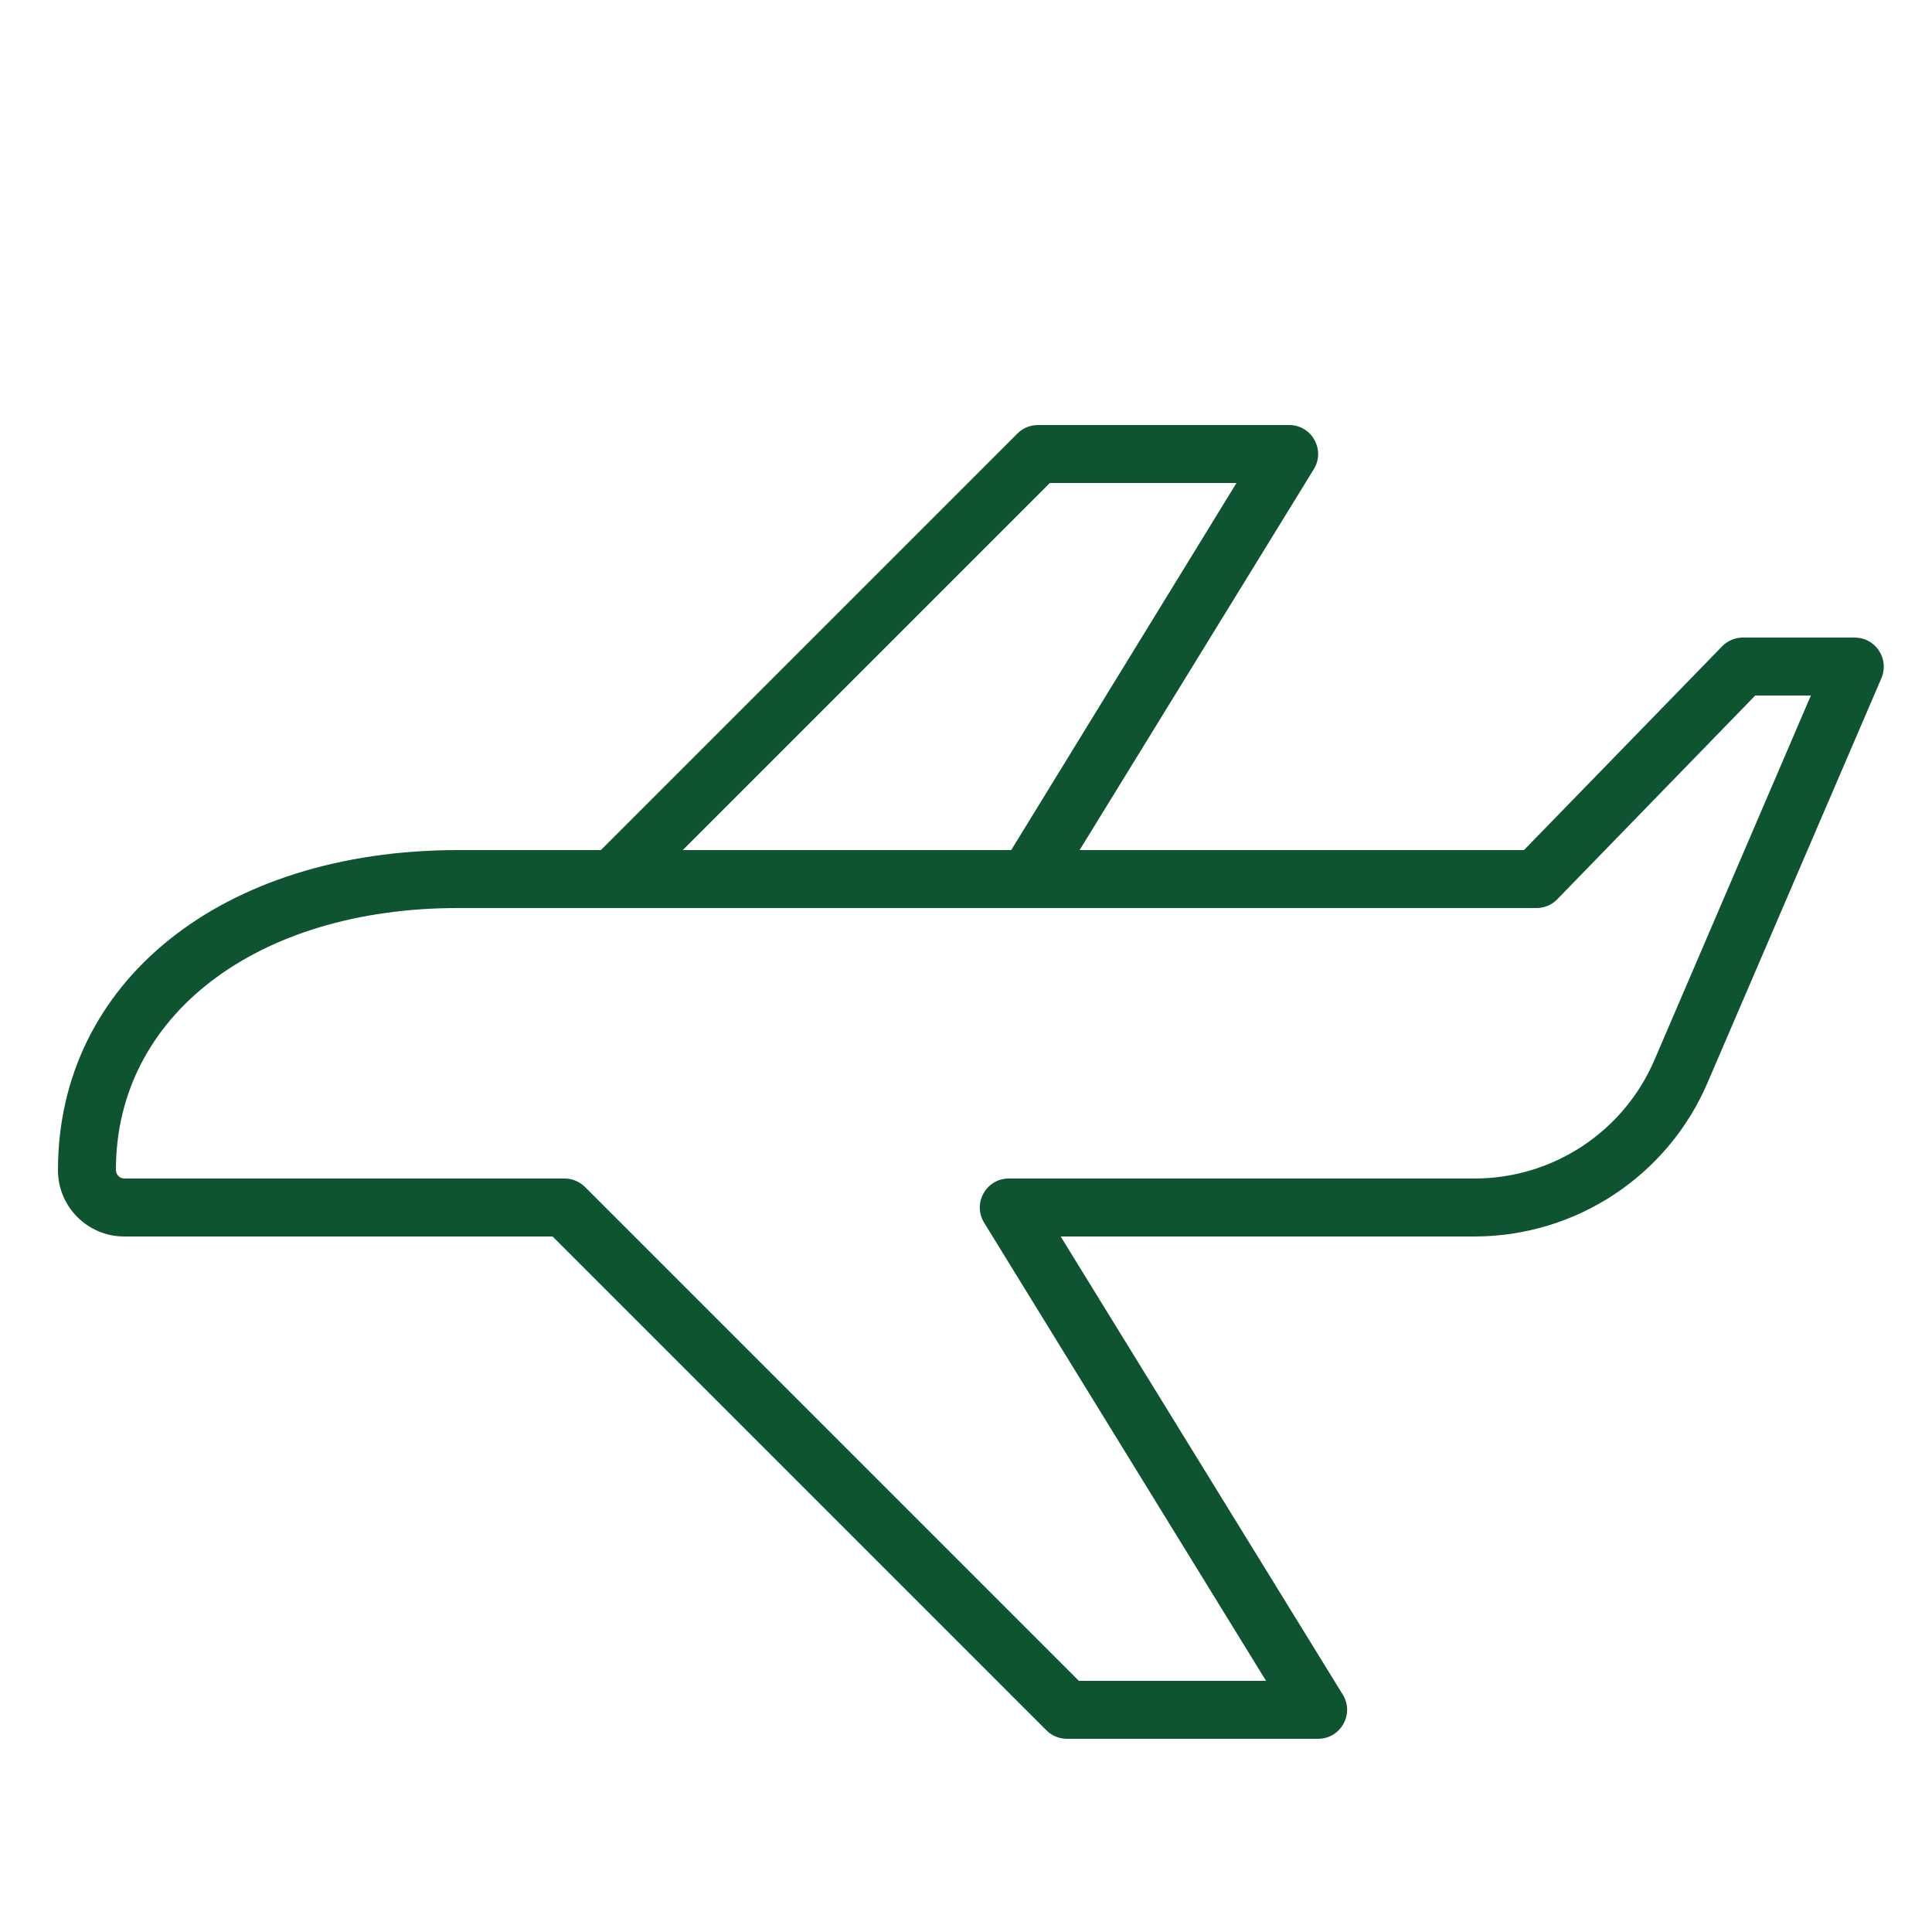 <?xml version="1.0" encoding="UTF-8"?> <svg xmlns="http://www.w3.org/2000/svg" viewBox="1949.995 2449.998 100 100" width="100" height="100" data-guides="{&quot;vertical&quot;:[],&quot;horizontal&quot;:[]}"><path fill="#0f5431" stroke="none" fill-opacity="1" stroke-width="1" stroke-opacity="1" color="rgb(51, 51, 51)" fill-rule="evenodd" font-size-adjust="none" id="tSvg11e3c8a5e4d" title="Path 9" d="M 2047.245 2483.668 C 2046.967 2483.249 2046.498 2482.997 2045.995 2482.998C 2044.069 2482.998 2042.142 2482.998 2040.215 2482.998C 2039.809 2482.995 2039.419 2483.158 2039.135 2483.448C 2035.715 2486.964 2032.295 2490.481 2028.875 2493.998C 2021.209 2493.998 2013.542 2493.998 2005.875 2493.998C 2009.915 2487.428 2013.955 2480.858 2017.995 2474.288C 2018.603 2473.306 2017.921 2472.034 2016.767 2471.998C 2016.75 2471.998 2016.732 2471.998 2016.715 2471.998C 2012.382 2471.998 2008.049 2471.998 2003.715 2471.998C 2003.318 2471.998 2002.936 2472.156 2002.655 2472.438C 1995.469 2479.624 1988.282 2486.811 1981.095 2493.998C 1978.629 2493.998 1976.162 2493.998 1973.695 2493.998C 1961.505 2493.998 1952.995 2500.798 1952.995 2510.568C 1952.995 2512.462 1954.531 2513.998 1956.425 2513.998C 1963.815 2513.998 1971.205 2513.998 1978.595 2513.998C 1987.115 2522.518 1995.635 2531.038 2004.155 2539.558C 2004.436 2539.839 2004.818 2539.997 2005.215 2539.998C 2009.549 2539.998 2013.882 2539.998 2018.215 2539.998C 2019.37 2540.001 2020.096 2538.754 2019.522 2537.752C 2019.513 2537.737 2019.504 2537.722 2019.495 2537.708C 2014.629 2529.804 2009.762 2521.901 2004.895 2513.998C 2012.035 2513.998 2019.175 2513.998 2026.315 2513.998C 2031.582 2513.995 2036.337 2510.846 2038.395 2505.998C 2041.395 2499.018 2044.395 2492.038 2047.395 2485.058C 2047.577 2484.598 2047.521 2484.078 2047.245 2483.668C 2047.245 2483.668 2047.245 2483.668 2047.245 2483.668ZM 2004.335 2474.998 C 2007.555 2474.998 2010.775 2474.998 2013.995 2474.998C 2010.109 2481.331 2006.222 2487.664 2002.335 2493.998C 1996.669 2493.998 1991.002 2493.998 1985.335 2493.998C 1991.669 2487.664 1998.002 2481.331 2004.335 2474.998ZM 2035.635 2504.848 C 2034.041 2508.579 2030.373 2510.999 2026.315 2510.998C 2018.282 2510.998 2010.249 2510.998 2002.215 2510.998C 2001.061 2510.994 2000.335 2512.241 2000.909 2513.243C 2000.917 2513.258 2000.926 2513.273 2000.935 2513.288C 2005.799 2521.191 2010.662 2529.094 2015.525 2536.998C 2012.295 2536.998 2009.065 2536.998 2005.835 2536.998C 1997.315 2528.478 1988.795 2519.958 1980.275 2511.438C 1979.994 2511.156 1979.613 2510.998 1979.215 2510.998C 1971.619 2510.998 1964.022 2510.998 1956.425 2510.998C 1956.178 2510.992 1955.984 2510.784 1955.995 2510.538C 1955.995 2502.568 1963.275 2496.998 1973.695 2496.998C 1992.302 2496.998 2010.909 2496.998 2029.515 2496.998C 2029.921 2497 2030.311 2496.838 2030.595 2496.548C 2034.012 2493.031 2037.429 2489.514 2040.845 2485.998C 2041.805 2485.998 2042.765 2485.998 2043.725 2485.998C 2041.029 2492.281 2038.332 2498.564 2035.635 2504.848Z"></path><defs></defs></svg> 